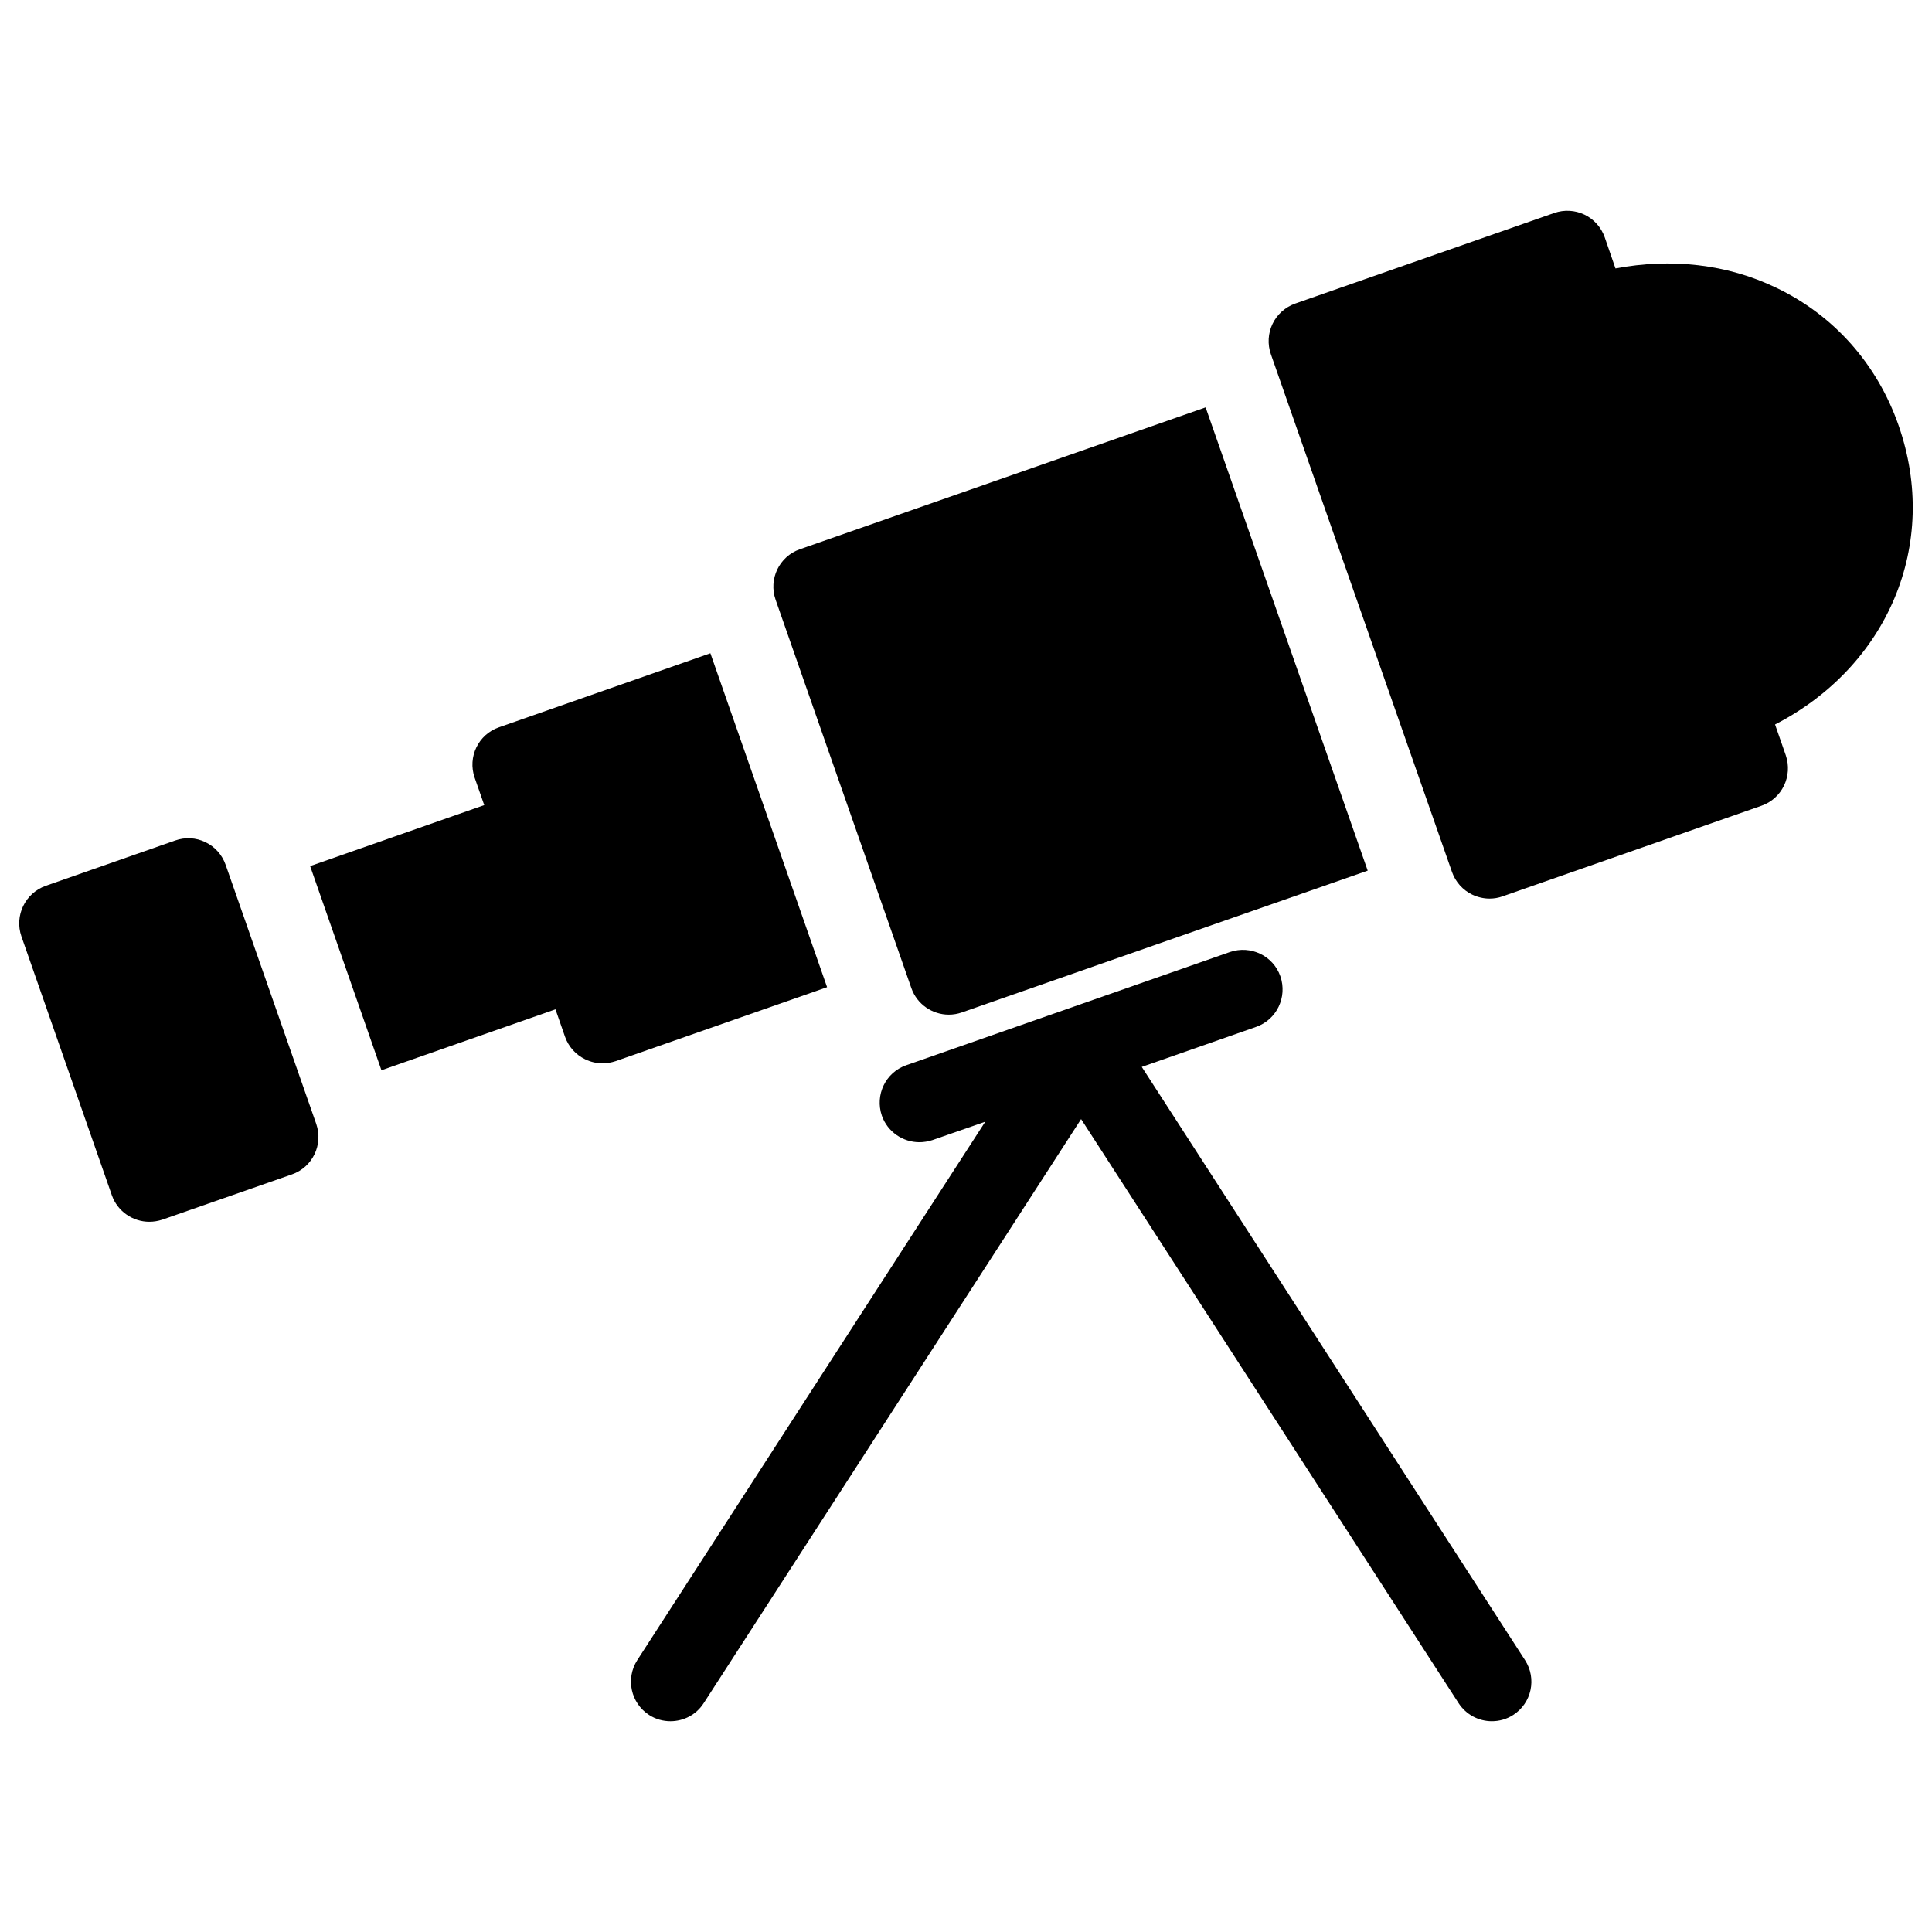 <?xml version="1.0" encoding="UTF-8"?>
<!-- Uploaded to: SVG Find, www.svgrepo.com, Generator: SVG Find Mixer Tools -->
<svg fill="#000000" width="800px" height="800px" version="1.1" viewBox="144 144 512 512" xmlns="http://www.w3.org/2000/svg">
 <g>
  <path d="m203.79 373.17c-0.922-2.625-2.856-4.809-5.352-5.984-2.519-1.238-5.394-1.363-8.02-0.441l-34.301 12.008c-5.457 1.934-8.336 7.914-6.445 13.395l23.973 68.621c1.512 4.305 5.606 7.012 9.91 7.012 1.176 0 2.309-0.188 3.465-0.562l34.344-11.992c5.481-1.906 8.332-7.894 6.445-13.367z"/>
  <path d="m647.12 256.66c-5.668-16.184-17.109-29.094-32.348-36.379-13.121-6.34-27.941-7.914-42.656-5.144l-2.856-8.27c-0.922-2.625-2.856-4.785-5.352-5.984-2.504-1.195-5.375-1.363-8.02-0.441l-68.668 24.016c-2.625 0.945-4.785 2.875-5.984 5.375-1.203 2.5-1.363 5.414-0.441 8.039l48.004 137.23c0.93 2.625 2.856 4.785 5.359 5.984 1.422 0.672 3.023 1.051 4.551 1.051 1.203 0 2.352-0.188 3.465-0.586l68.625-24.016c5.481-1.91 8.332-7.894 6.449-13.395l-2.84-8.145c29.73-15.305 43.816-47.613 32.711-79.332z"/>
  <path d="m446.58 426.74 30.293-10.602c5.473-1.91 8.332-7.894 6.445-13.398-1.91-5.473-7.871-8.309-13.371-6.445l-85.773 29.996c-5.5 1.91-8.355 7.894-6.465 13.398 1.512 4.297 5.606 7.012 9.93 7.012 1.156 0 2.289-0.188 3.465-0.566l14-4.871-92.219 142.69c-3.129 4.875-1.742 11.355 3.106 14.512 1.762 1.156 3.738 1.676 5.688 1.676 3.441 0 6.824-1.676 8.816-4.801l100.01-154.77 100.03 154.77c2.016 3.106 5.375 4.801 8.816 4.801 1.953 0 3.926-0.523 5.695-1.676 4.871-3.152 6.25-9.637 3.106-14.512z"/>
  <path d="m332.26 317.12-56.047 19.629c-5.457 1.891-8.332 7.871-6.422 13.352l2.539 7.262-46.141 16.164 18.895 54.098 46.121-16.145 2.539 7.289c0.922 2.625 2.875 4.785 5.352 5.961 1.426 0.691 3.023 1.07 4.578 1.07 1.176 0 2.309-0.211 3.465-0.582l56.047-19.605z"/>
  <path d="m385.52 405.86c1.512 4.32 5.606 7.031 9.91 7.031 1.176 0 2.309-0.188 3.465-0.586l107.56-37.574-42.953-122.77-107.54 37.598c-5.457 1.91-8.332 7.894-6.422 13.371z"/>
 </g>
</svg>